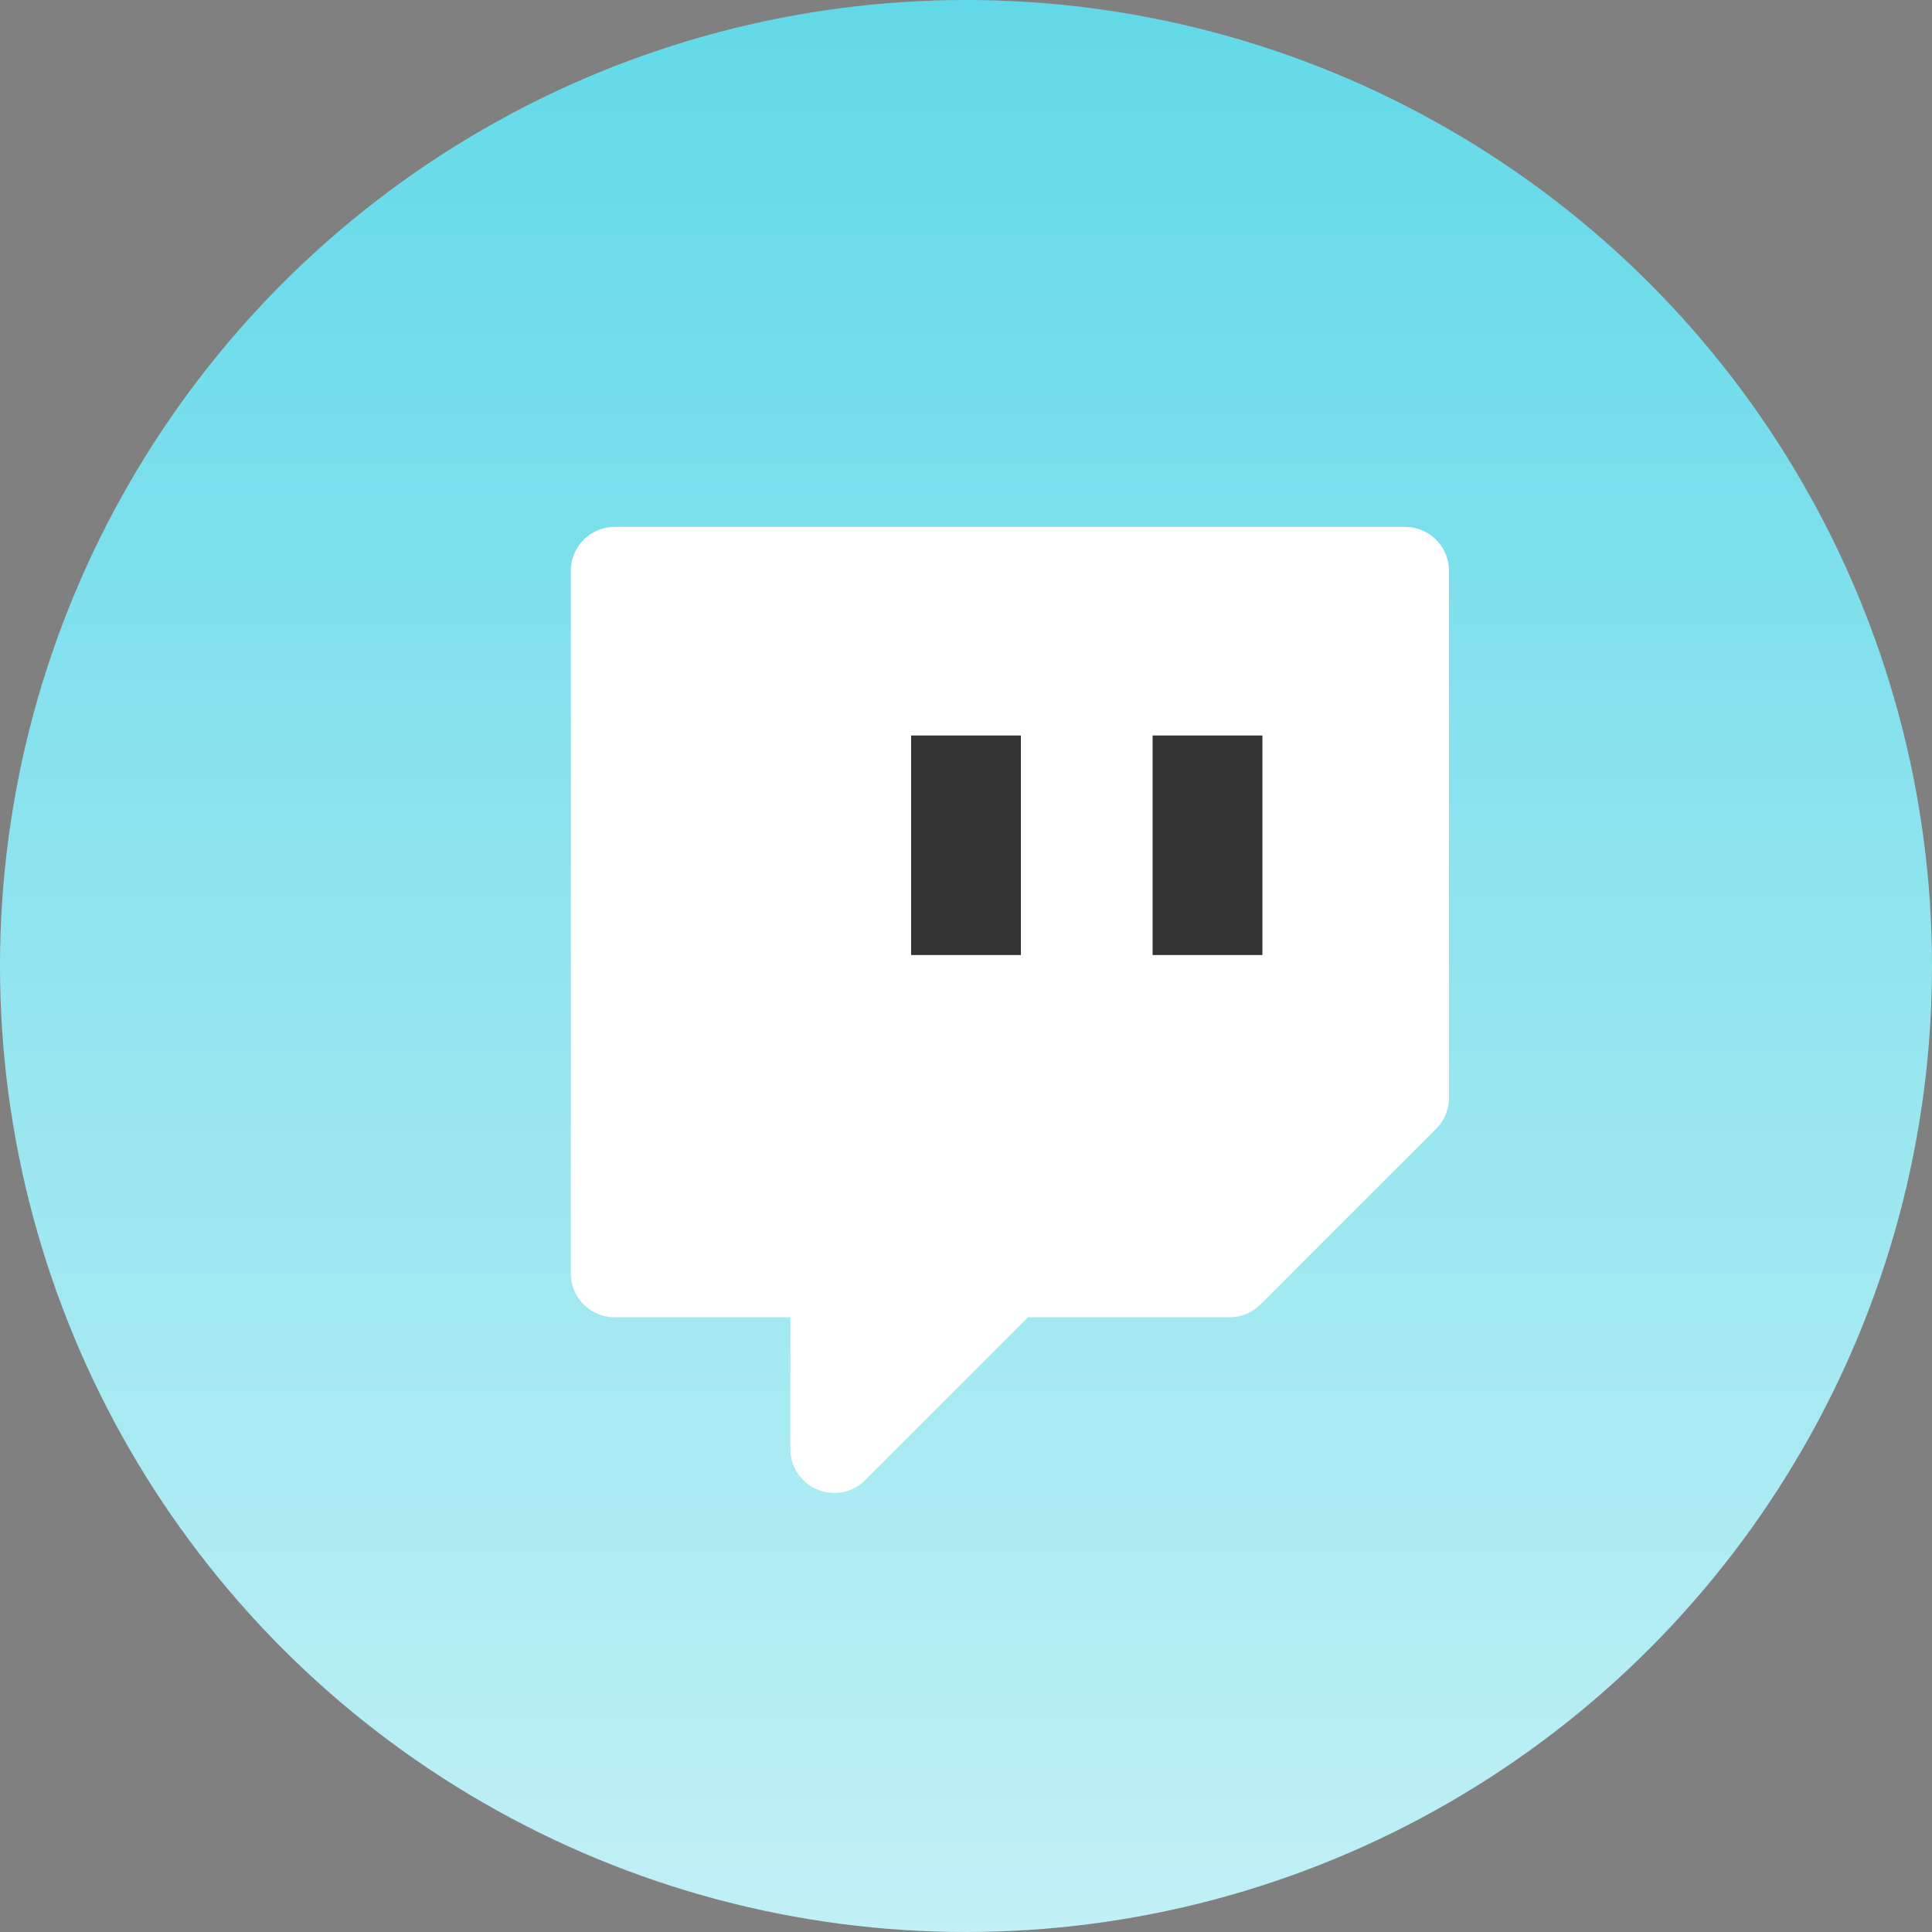 <svg width="84" height="84" viewBox="0 0 84 84" fill="none" xmlns="http://www.w3.org/2000/svg">
<rect x="0" y="0" width="84" height="84" fill="#808080" stroke="none"/>
<g id="icon-&#229;&#143;&#145;&#229;&#184;&#131;&#232;&#175;&#157;&#233;&#162;&#152;">
<circle id="Ellipse 5" cx="42" cy="42" r="42" fill="url(#paint0_linear_124_1377)"/>
<g id="Group 2813">
<path id="Icon" d="M61.09 24.818H26.727V55.364H36.272V63L43.908 55.364H53.454L61.09 47.727V24.818Z" fill="white" stroke="white" stroke-width="3.818" stroke-linecap="round" stroke-linejoin="round"/>
<path id="Icon_2" d="M42 39.136V34.364M52.5 39.136V34.364" stroke="#333333" stroke-width="4.773" stroke-linecap="square"/>
</g>
</g>
<defs>
<linearGradient id="paint0_linear_124_1377" x1="42" y1="0" x2="42" y2="84" gradientUnits="userSpaceOnUse">
<stop stop-color="#62D9E8"/>
<stop offset="1" stop-color="#C1F0F6"/>
</linearGradient>
</defs>
</svg>
